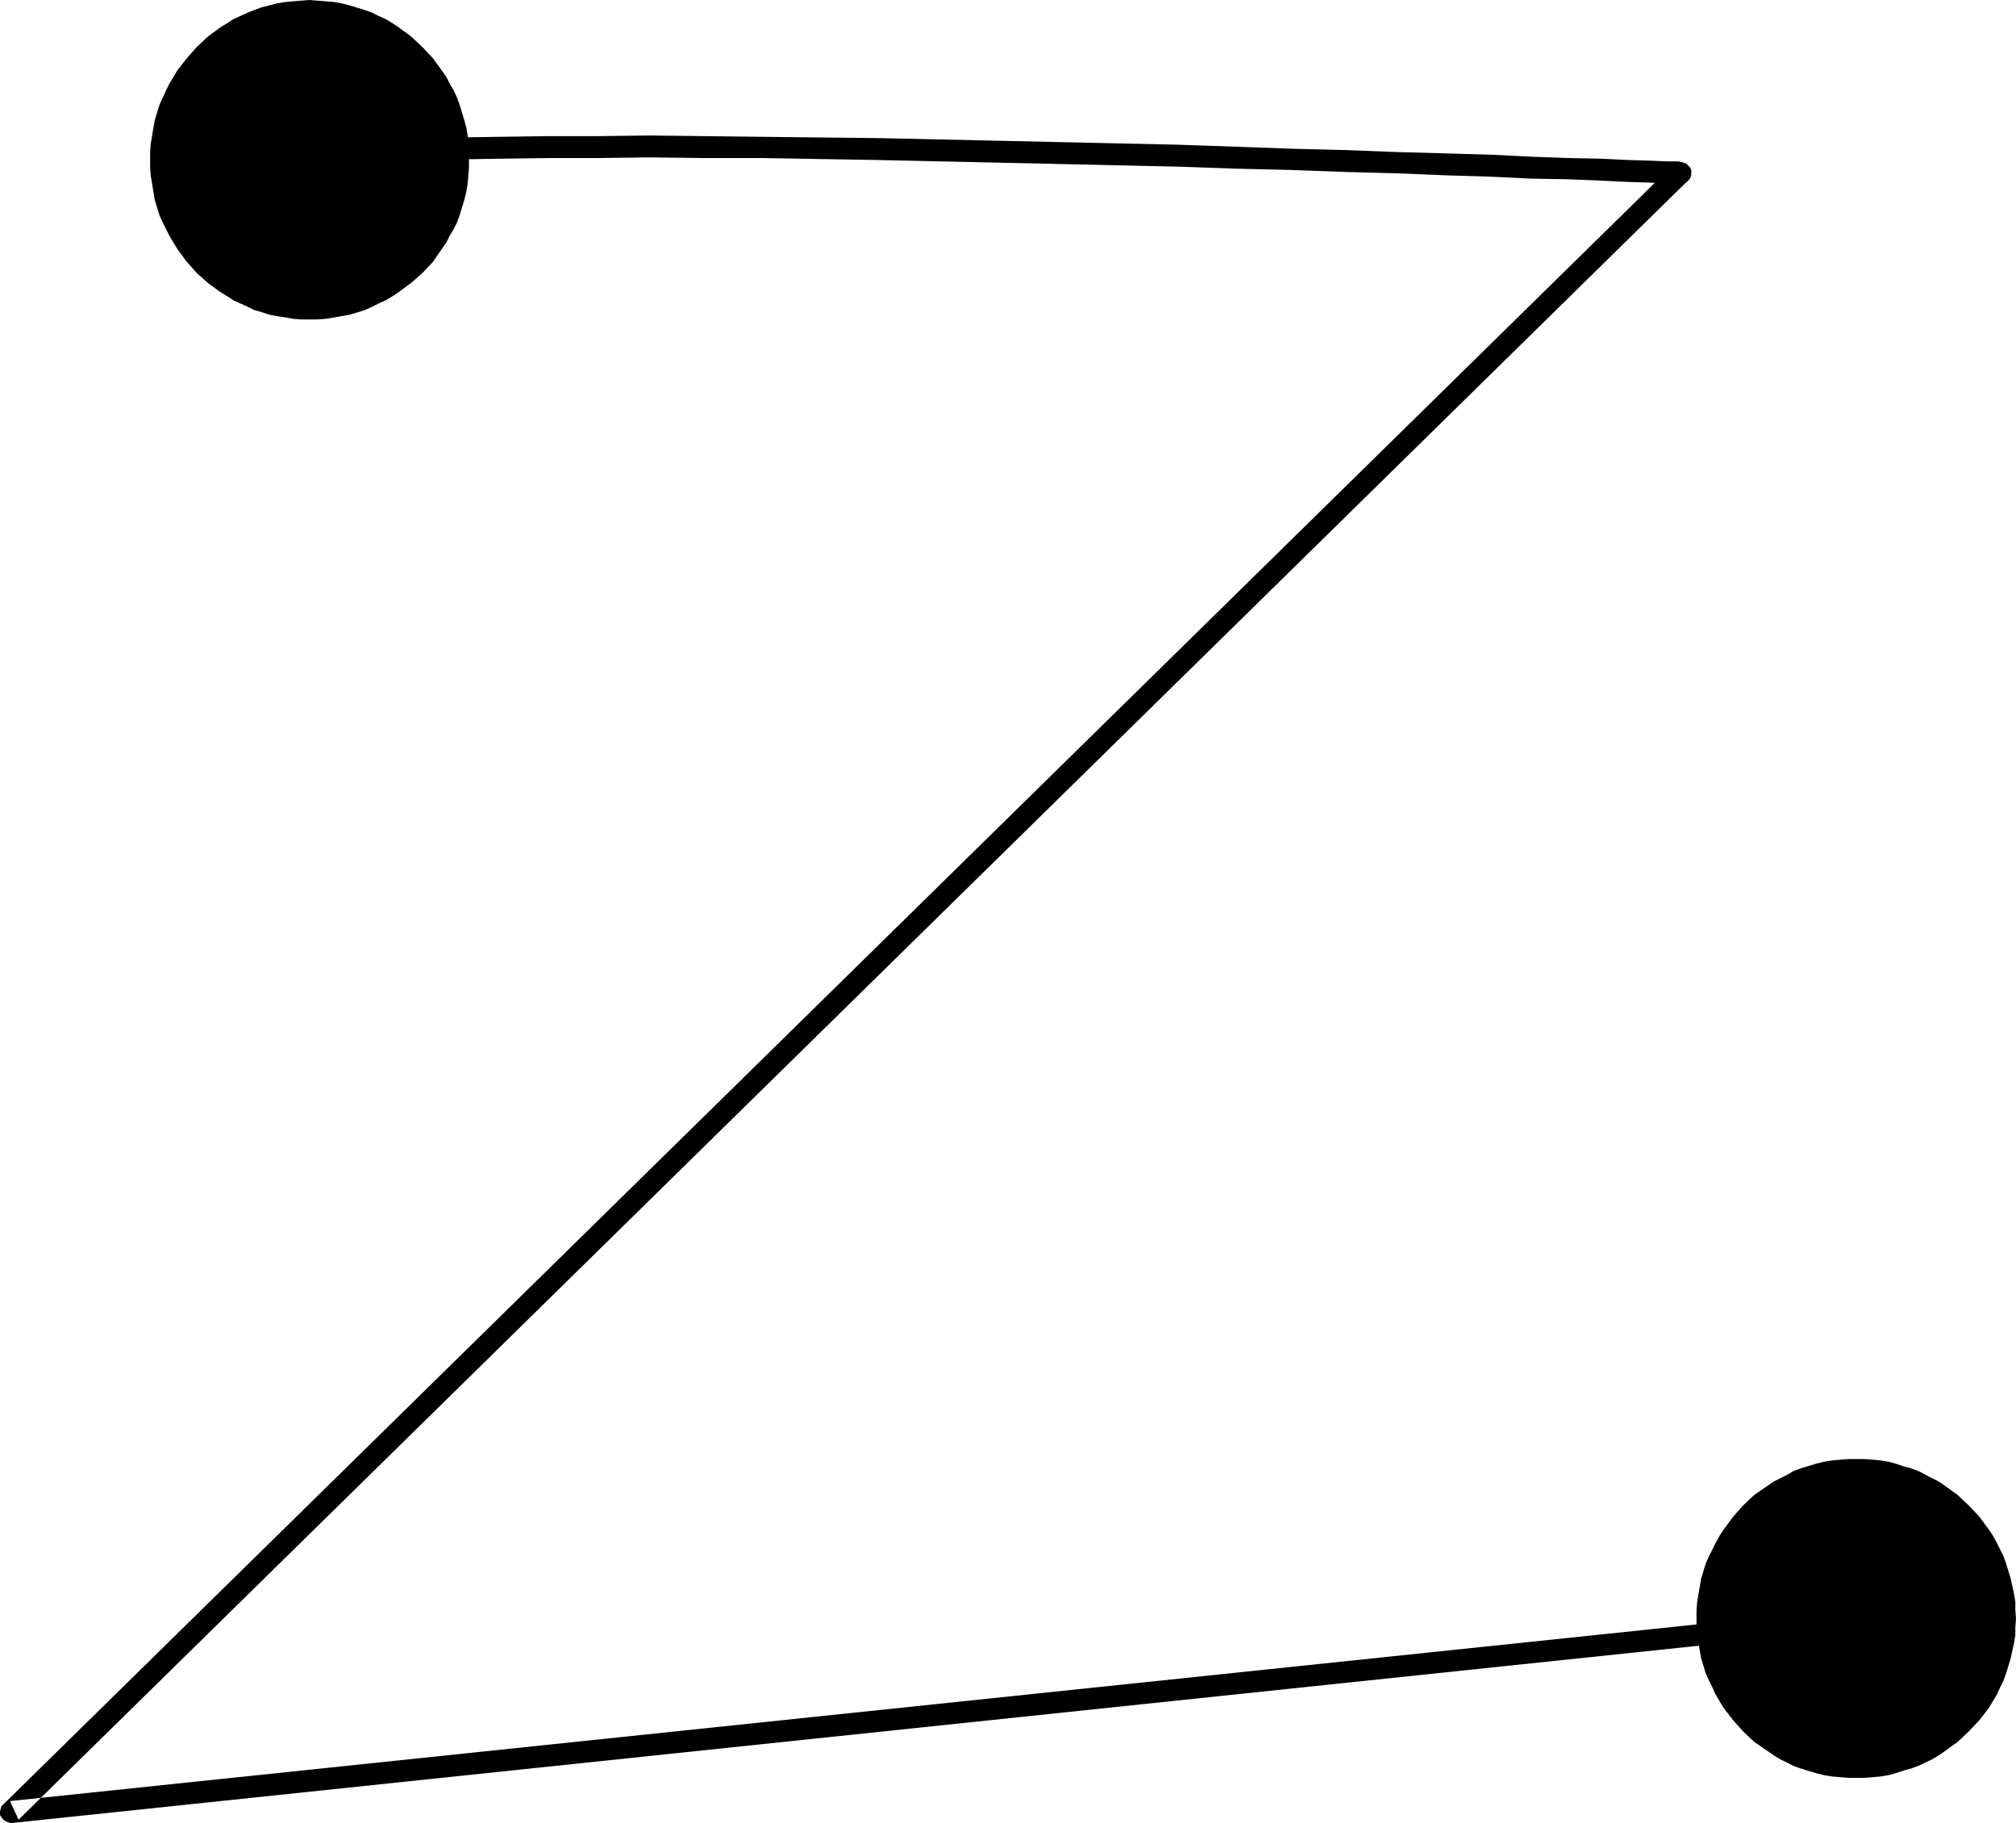 <?xml version="1.0" encoding="UTF-8" standalone="no"?>
<svg
   version="1.0"
   width="129.766mm"
   height="117.36mm"
   id="svg4"
   sodipodi:docname="Dot-to-Dot Z2.wmf"
   xmlns:inkscape="http://www.inkscape.org/namespaces/inkscape"
   xmlns:sodipodi="http://sodipodi.sourceforge.net/DTD/sodipodi-0.dtd"
   xmlns="http://www.w3.org/2000/svg"
   xmlns:svg="http://www.w3.org/2000/svg">
  <sodipodi:namedview
     id="namedview4"
     pagecolor="#ffffff"
     bordercolor="#000000"
     borderopacity="0.25"
     inkscape:showpageshadow="2"
     inkscape:pageopacity="0.0"
     inkscape:pagecheckerboard="0"
     inkscape:deskcolor="#d1d1d1"
     inkscape:document-units="mm" />
  <defs
     id="defs1">
    <pattern
       id="WMFhbasepattern"
       patternUnits="userSpaceOnUse"
       width="6"
       height="6"
       x="0"
       y="0" />
  </defs>
  <path
     style="fill:#000000;fill-opacity:1;fill-rule:evenodd;stroke:none"
     d="m 74.821,36.358 -0.646,0.162 -0.646,0.323 -0.485,0.646 -0.323,0.646 v 0.646 0.646 l 0.162,0.646 0.323,0.646 0.646,0.323 0.646,0.323 0.646,0.162 h 0.646 v 0 l 4.525,-0.808 5.979,-0.646 7.11,-0.485 8.565,-0.323 9.373,-0.485 10.504,-0.162 11.474,-0.162 h 12.12 l 12.766,-0.162 13.251,0.162 h 13.898 l 28.603,0.485 29.25,0.646 14.706,0.323 14.544,0.323 14.382,0.323 13.898,0.485 13.574,0.323 13.09,0.485 12.443,0.323 11.797,0.485 10.827,0.323 10.019,0.485 9.05,0.162 7.757,0.323 6.787,0.323 5.333,0.162 4.04,0.162 h 2.262 l 0.646,0.162 h 0.485 0.646 l 0.646,-0.323 0.485,-0.485 0.485,-0.485 0.323,-0.646 v -0.646 -0.808 l -0.323,-0.646 -0.485,-0.485 -0.485,-0.323 -0.646,-0.323 -0.646,-0.162 h 0.323 l -0.97,-0.162 h -2.586 l -4.04,-0.162 -5.333,-0.162 -6.626,-0.323 -7.918,-0.162 -9.05,-0.323 -9.858,-0.485 -10.989,-0.323 -11.797,-0.323 -12.443,-0.485 -13.09,-0.323 -13.574,-0.485 -13.898,-0.485 -14.382,-0.323 -14.544,-0.323 -14.706,-0.323 -29.25,-0.646 -28.765,-0.323 -13.898,-0.162 -13.251,-0.162 -12.766,0.162 h -12.12 l -11.635,0.162 -10.504,0.162 -9.534,0.485 -8.403,0.323 -7.595,0.485 -6.141,0.646 z"
     id="path1" />
  <path
     style="fill:#000000;fill-opacity:1;fill-rule:evenodd;stroke:none"
     d="m 410.625,43.952 0.485,-0.485 0.162,-0.646 0.162,-0.808 v -0.646 l -0.323,-0.646 -0.485,-0.485 -0.485,-0.485 -0.646,-0.162 -0.646,-0.162 h -0.808 l -0.646,0.323 -0.485,0.485 L 0.808,439.04 0.323,439.525 0.162,440.171 0,440.817 v 0.808 l 0.323,0.485 0.485,0.646 0.485,0.323 0.646,0.323 0.646,0.162 H 2.909 L 451.833,396.38 l 0.646,-0.162 0.646,-0.323 0.485,-0.485 0.323,-0.485 0.162,-0.646 0.162,-0.808 -0.162,-0.646 -0.323,-0.646 -0.646,-0.485 -0.485,-0.323 -0.646,-0.162 h -0.646 l -448.924,47.023 2.101,4.525 z"
     id="path2" />
  <path
     style="fill:#000000;fill-opacity:1;fill-rule:evenodd;stroke:none"
     d="m 75.306,77.725 h 1.939 l 2.101,-0.162 1.939,-0.323 1.778,-0.323 1.939,-0.323 3.717,-1.131 1.778,-0.808 1.616,-0.808 1.778,-0.808 1.616,-0.97 1.454,-0.97 3.07,-2.262 2.747,-2.424 2.586,-2.747 2.101,-3.07 1.131,-1.616 0.808,-1.616 0.97,-1.616 0.808,-1.616 0.646,-1.777 1.131,-3.717 0.485,-1.939 0.323,-1.939 0.162,-1.939 0.162,-1.939 v -1.939 -2.101 l -0.162,-1.939 -0.162,-1.939 -0.323,-1.939 -0.485,-1.777 -1.131,-3.717 -0.646,-1.777 -0.808,-1.777 -0.97,-1.616 -0.808,-1.616 -1.131,-1.616 -2.101,-2.909 -2.586,-2.747 -2.747,-2.585 -3.07,-2.262 L 95.505,5.656 93.889,4.686 92.112,3.878 90.496,3.07 88.718,2.424 85.002,1.293 83.062,0.808 81.285,0.485 79.346,0.323 77.245,0.162 75.306,0 73.205,0.162 71.266,0.323 69.488,0.485 67.387,0.808 65.61,1.293 63.67,1.777 61.893,2.424 60.277,3.07 56.722,4.686 l -1.454,0.97 -1.616,0.97 -3.07,2.262 -2.747,2.585 -2.424,2.747 -2.262,2.909 -0.97,1.616 -0.97,1.616 -0.808,1.616 -0.808,1.777 -0.808,1.777 -1.131,3.717 -0.323,1.777 -0.323,1.939 -0.323,1.939 -0.162,1.939 v 2.101 1.939 l 0.162,1.939 0.323,1.939 0.323,1.939 0.323,1.939 1.131,3.717 0.808,1.777 0.808,1.616 0.808,1.616 0.97,1.616 0.97,1.616 2.262,3.07 2.424,2.747 2.747,2.424 3.07,2.262 1.616,0.97 1.454,0.97 3.555,1.616 1.616,0.808 1.778,0.485 1.939,0.646 1.778,0.323 2.101,0.323 1.778,0.323 1.939,0.162 z"
     id="path3" />
  <path
     style="fill:#000000;fill-opacity:1;fill-rule:evenodd;stroke:none"
     d="m 451.51,432.576 h 2.101 l 1.939,-0.162 1.939,-0.162 1.939,-0.323 1.778,-0.485 1.939,-0.646 1.778,-0.485 1.778,-0.646 3.394,-1.616 1.616,-0.97 1.616,-1.131 2.909,-2.101 2.747,-2.585 2.586,-2.747 2.262,-2.909 0.97,-1.616 0.97,-1.616 0.808,-1.777 0.808,-1.616 0.646,-1.777 1.131,-3.717 0.808,-3.717 0.323,-1.939 v -1.939 l 0.162,-2.101 -0.162,-1.939 v -2.101 l -0.323,-1.939 -0.808,-3.717 -1.131,-3.717 -0.646,-1.777 -0.808,-1.616 -0.808,-1.616 -0.97,-1.777 -0.97,-1.454 -2.262,-3.07 -2.586,-2.747 -2.747,-2.585 -2.909,-2.101 -1.616,-1.131 -1.616,-0.808 -3.394,-1.777 -1.778,-0.646 -1.778,-0.485 -1.939,-0.646 -1.778,-0.485 -1.939,-0.323 -1.939,-0.162 -1.939,-0.162 h -2.101 -1.939 l -1.939,0.162 -1.939,0.162 -1.939,0.323 -1.939,0.485 -3.717,1.131 -1.778,0.646 -1.616,0.97 -1.616,0.808 -1.616,0.808 -1.616,1.131 -3.07,2.101 -2.747,2.585 -2.424,2.747 -2.262,3.07 -0.97,1.454 -0.97,1.777 -0.808,1.616 -0.808,1.616 -0.808,1.777 -1.131,3.717 -0.323,1.939 -0.323,1.777 -0.323,1.939 -0.162,2.101 v 1.939 2.101 l 0.162,1.939 0.323,1.939 0.323,1.939 0.323,1.777 1.131,3.717 0.808,1.777 0.808,1.616 0.808,1.777 0.97,1.616 0.97,1.616 2.262,2.909 2.424,2.747 2.747,2.585 3.07,2.101 1.616,1.131 1.616,0.97 1.616,0.808 1.616,0.808 1.778,0.646 3.717,1.131 1.939,0.485 1.939,0.323 1.939,0.162 1.939,0.162 z"
     id="path4" />
</svg>
